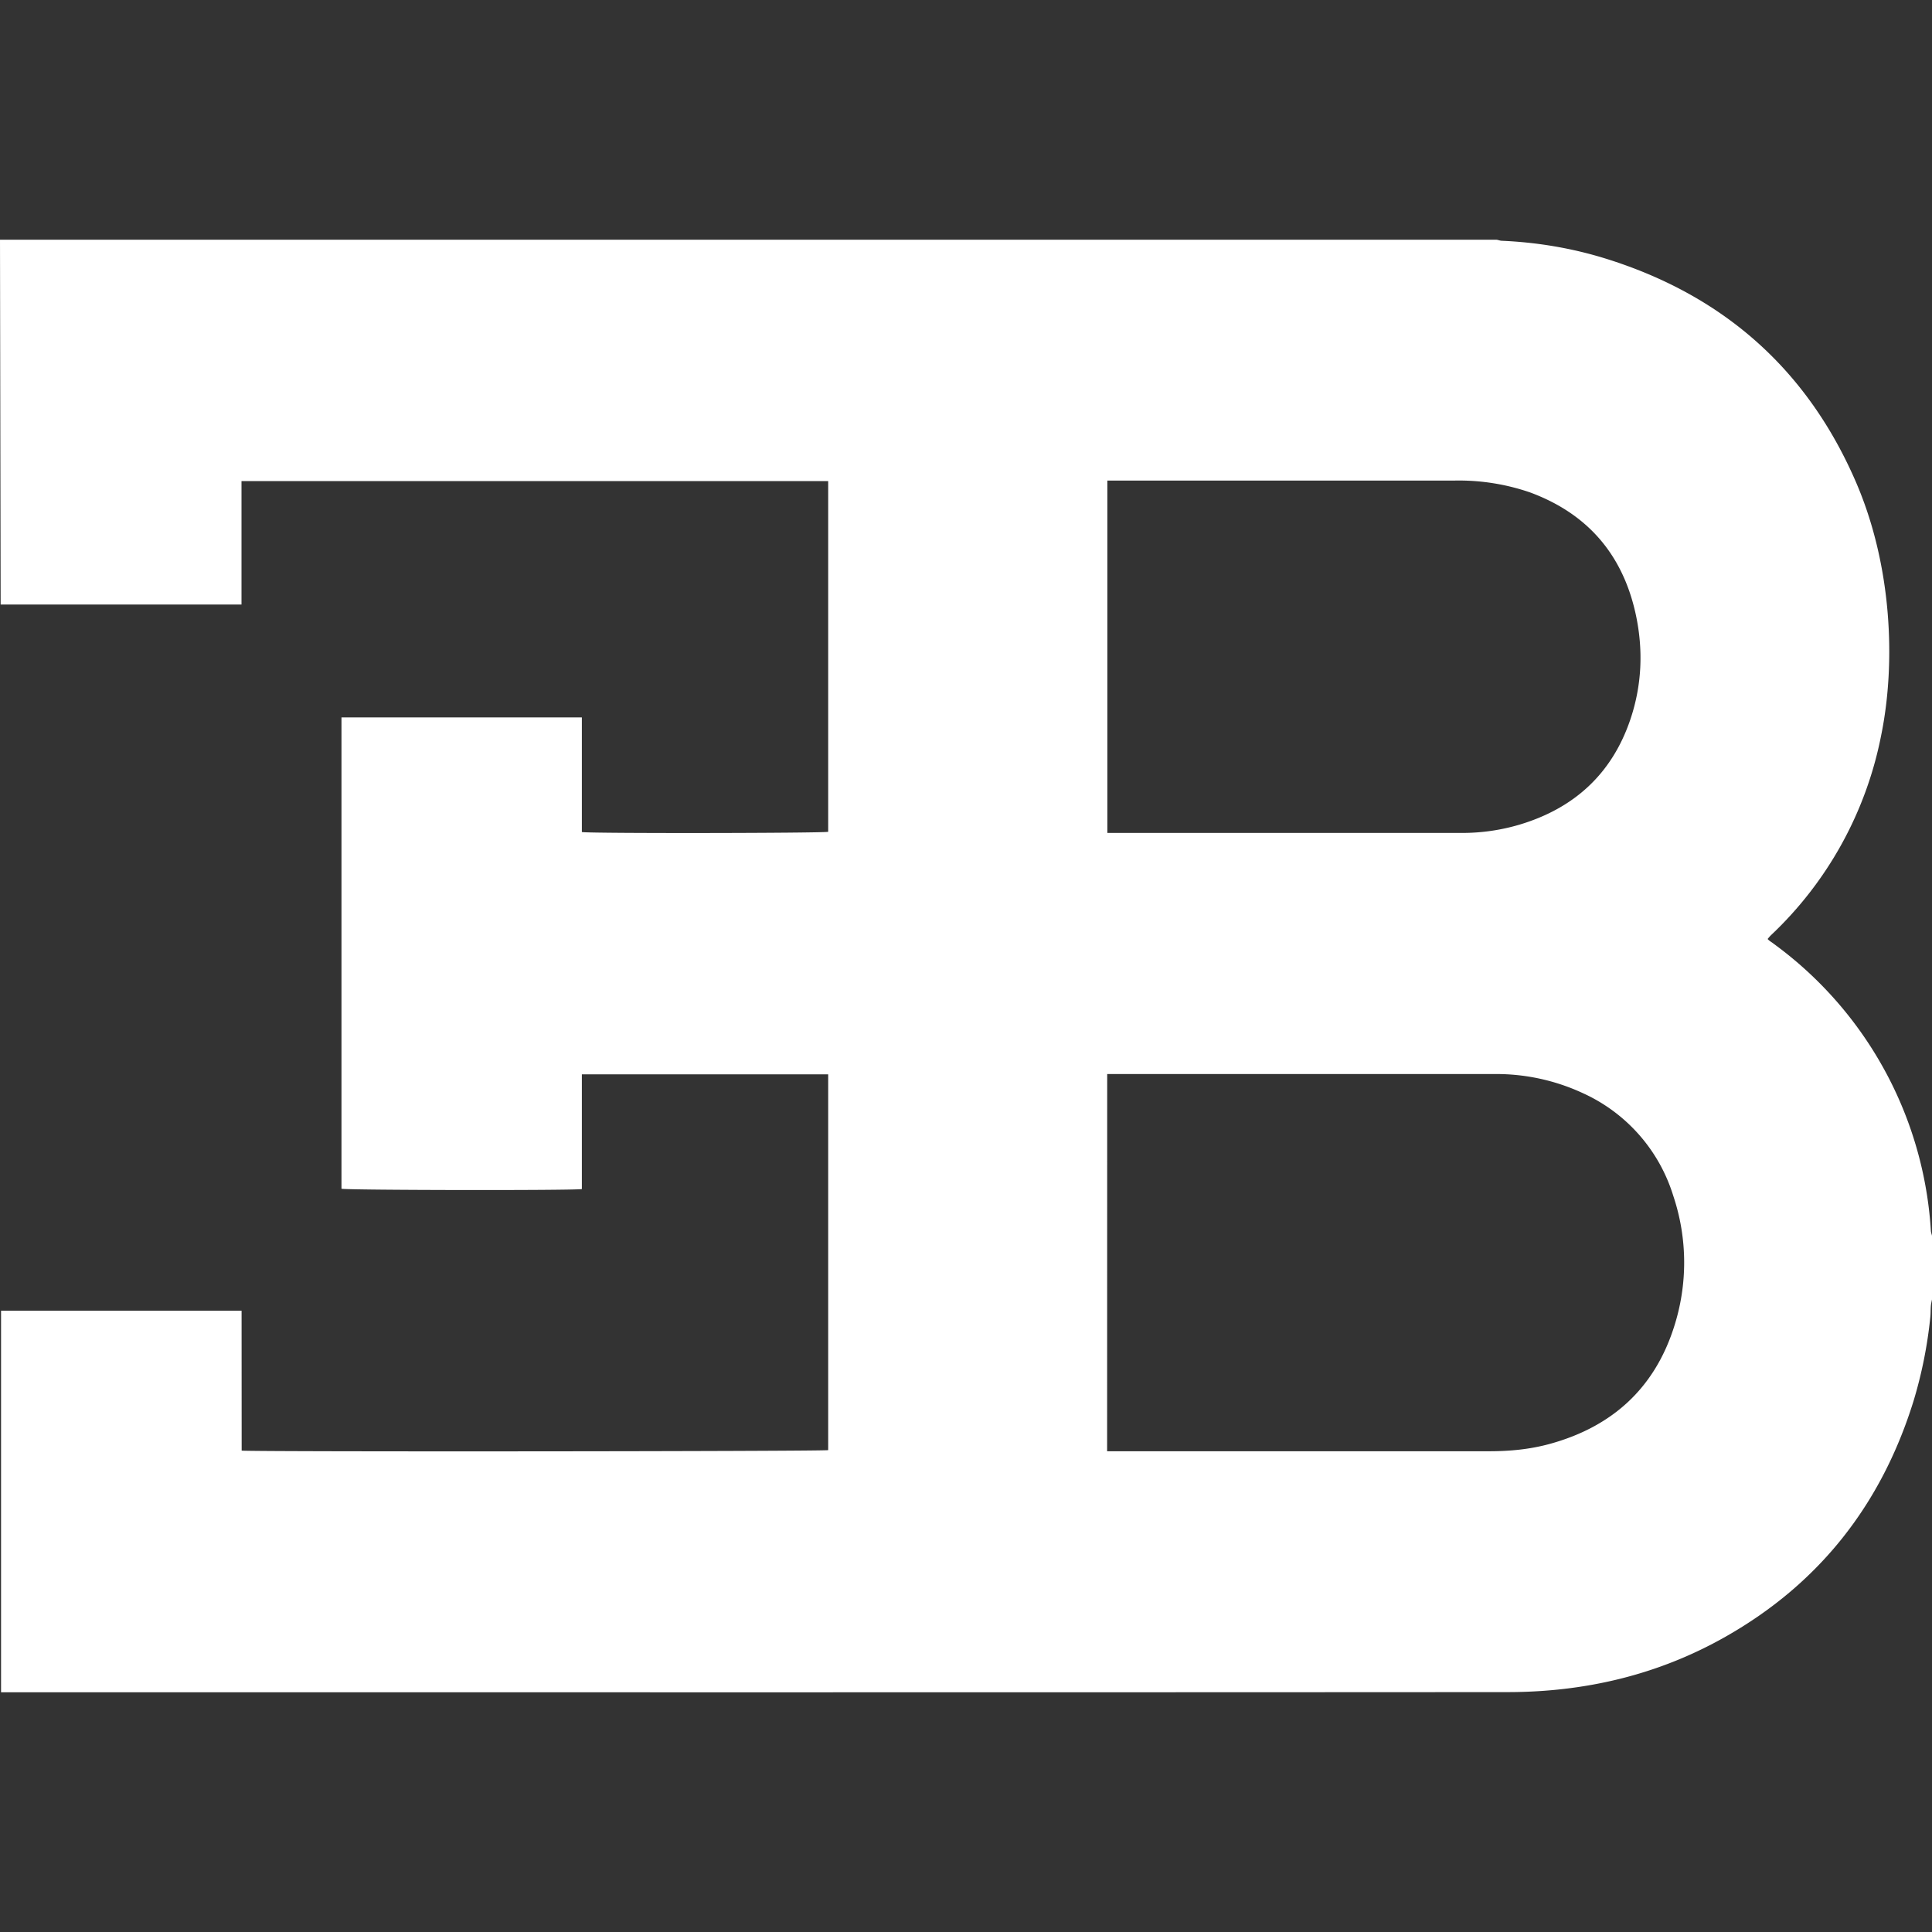 <svg role="img" viewBox="0 0 24 24" xmlns="http://www.w3.org/2000/svg"><rect x="0" y="0" width="24" height="24" fill="#333333" stroke="none"/><title>Bugatti</title><path fill="#FFF" d="M0 2.978h18.593c.021.004.042.012.063.013.436.019.863.09 1.279.218 1.459.451 2.507 1.367 3.117 2.772.454 1.046.5 2.259.316 3.156a4.634 4.634 0 0 1-1.37 2.482c-.014.014-.027.03-.04.045.021.026.052.04.077.061a4.774 4.774 0 0 1 1.951 3.564c.001.021.01.042.014.063v.79c-.005.027-.012.053-.014.08-.004.046-.002.093-.007.14a5.501 5.501 0 0 1-.21 1.047c-.398 1.278-1.167 2.262-2.336 2.924-.836.474-1.744.686-2.7.687-6.24.004-12.48.002-18.72.002v-4.74h2.988l.001 1.738c.134.016 7.226.01 7.286-.006v-4.668h-3.06v1.425c-.102.019-2.928.014-2.986-.004V8.912h2.986v1.424c.103.019 3.003.014 3.06-.003V5.976H3V7.51H.008Zm13.753 15.05h4.744c.254 0 .505-.023.75-.09.77-.21 1.3-.683 1.546-1.447a2.605 2.605 0 0 0-.007-1.636 2.068 2.068 0 0 0-1.12-1.274 2.553 2.553 0 0 0-1.092-.239h-4.82zm.003-12.058v4.377h4.397a2.5 2.5 0 0 0 .723-.103c.678-.203 1.147-.63 1.376-1.304.145-.428.163-.868.068-1.308-.161-.742-.598-1.251-1.313-1.515a2.711 2.711 0 0 0-.947-.147Z"/></svg>